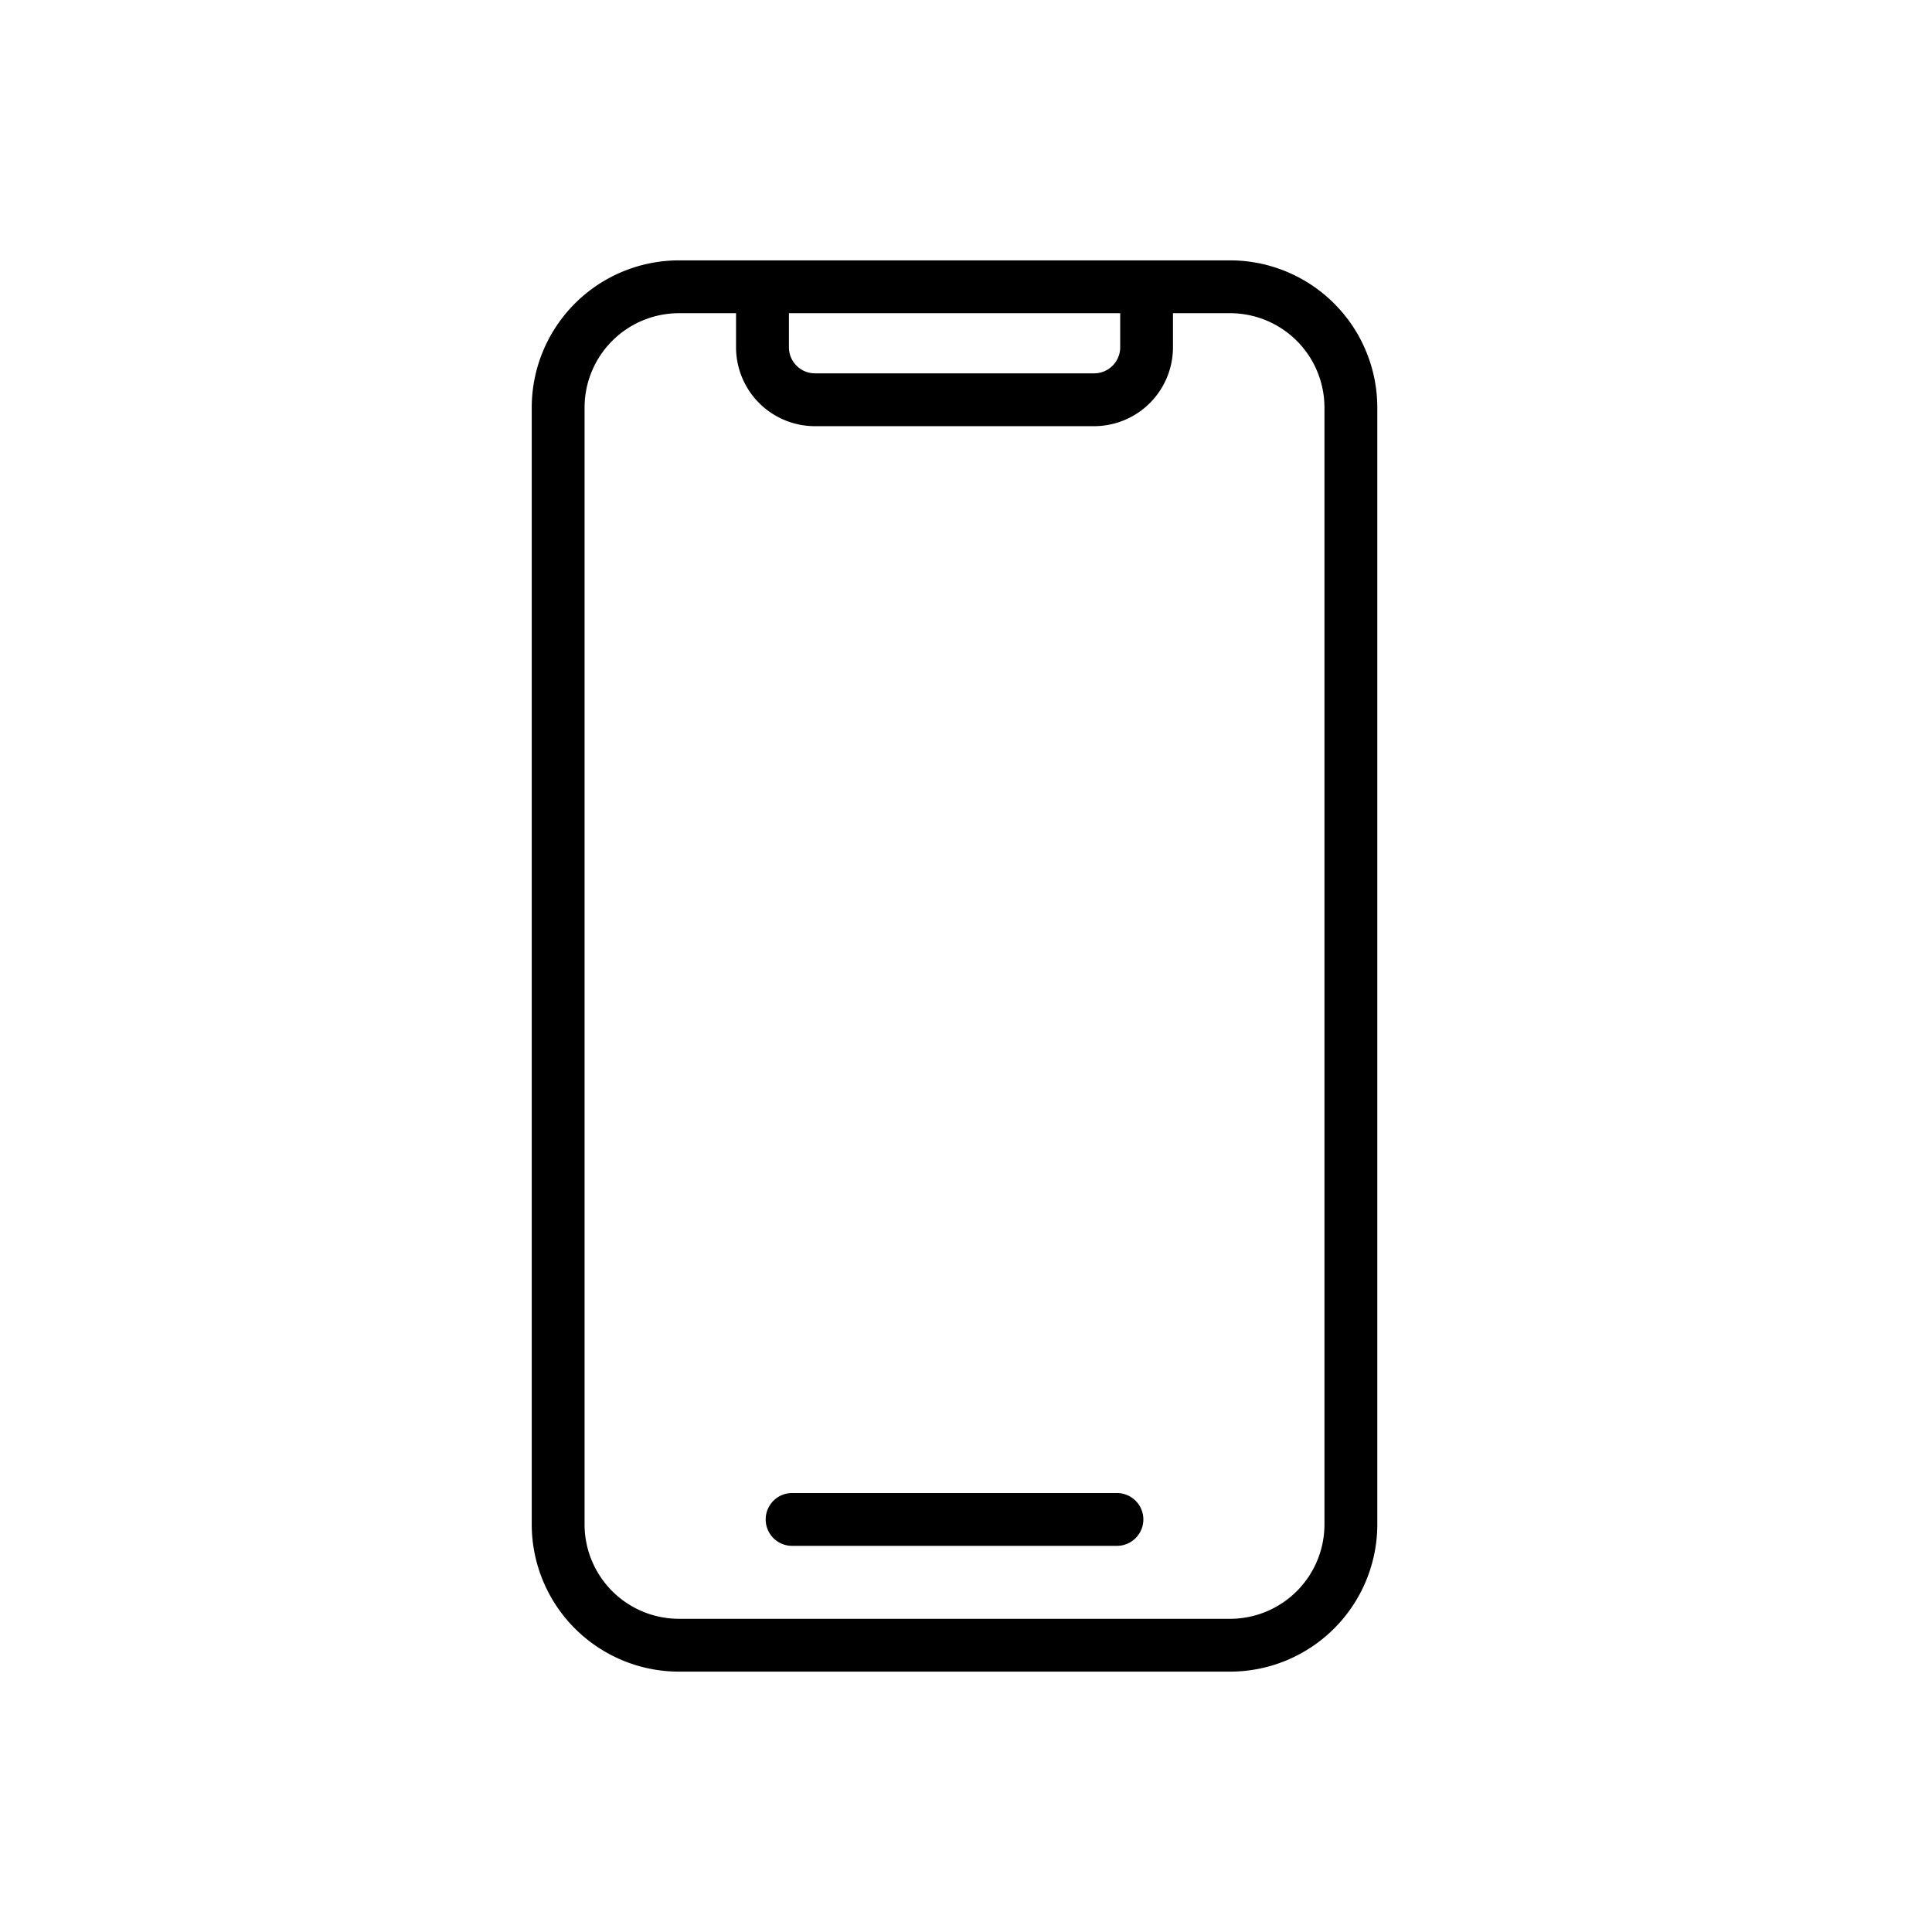 <svg xmlns="http://www.w3.org/2000/svg" height="512" viewBox="0 0 128 128" width="512"><g><path d="m81.5 17.25h-36.521a9.761 9.761 0 0 0 -9.75 9.75v74a9.761 9.761 0 0 0 9.75 9.75h36.521a9.761 9.761 0 0 0 9.75-9.75v-74a9.761 9.761 0 0 0 -9.75-9.75zm-7.284 3.5v2.262a1.726 1.726 0 0 1 -1.724 1.723h-18.5a1.725 1.725 0 0 1 -1.723-1.723v-2.262zm13.533 80.25a6.257 6.257 0 0 1 -6.25 6.25h-36.52a6.257 6.257 0 0 1 -6.25-6.25v-74a6.257 6.257 0 0 1 6.25-6.25h3.786v2.262a5.229 5.229 0 0 0 5.223 5.223h18.5a5.23 5.23 0 0 0 5.224-5.223v-2.262h3.788a6.257 6.257 0 0 1 6.249 6.25z"></path><path d="m74 98.917h-21.521a1.75 1.75 0 0 0 0 3.5h21.521a1.75 1.75 0 0 0 0-3.5z"></path></g></svg>